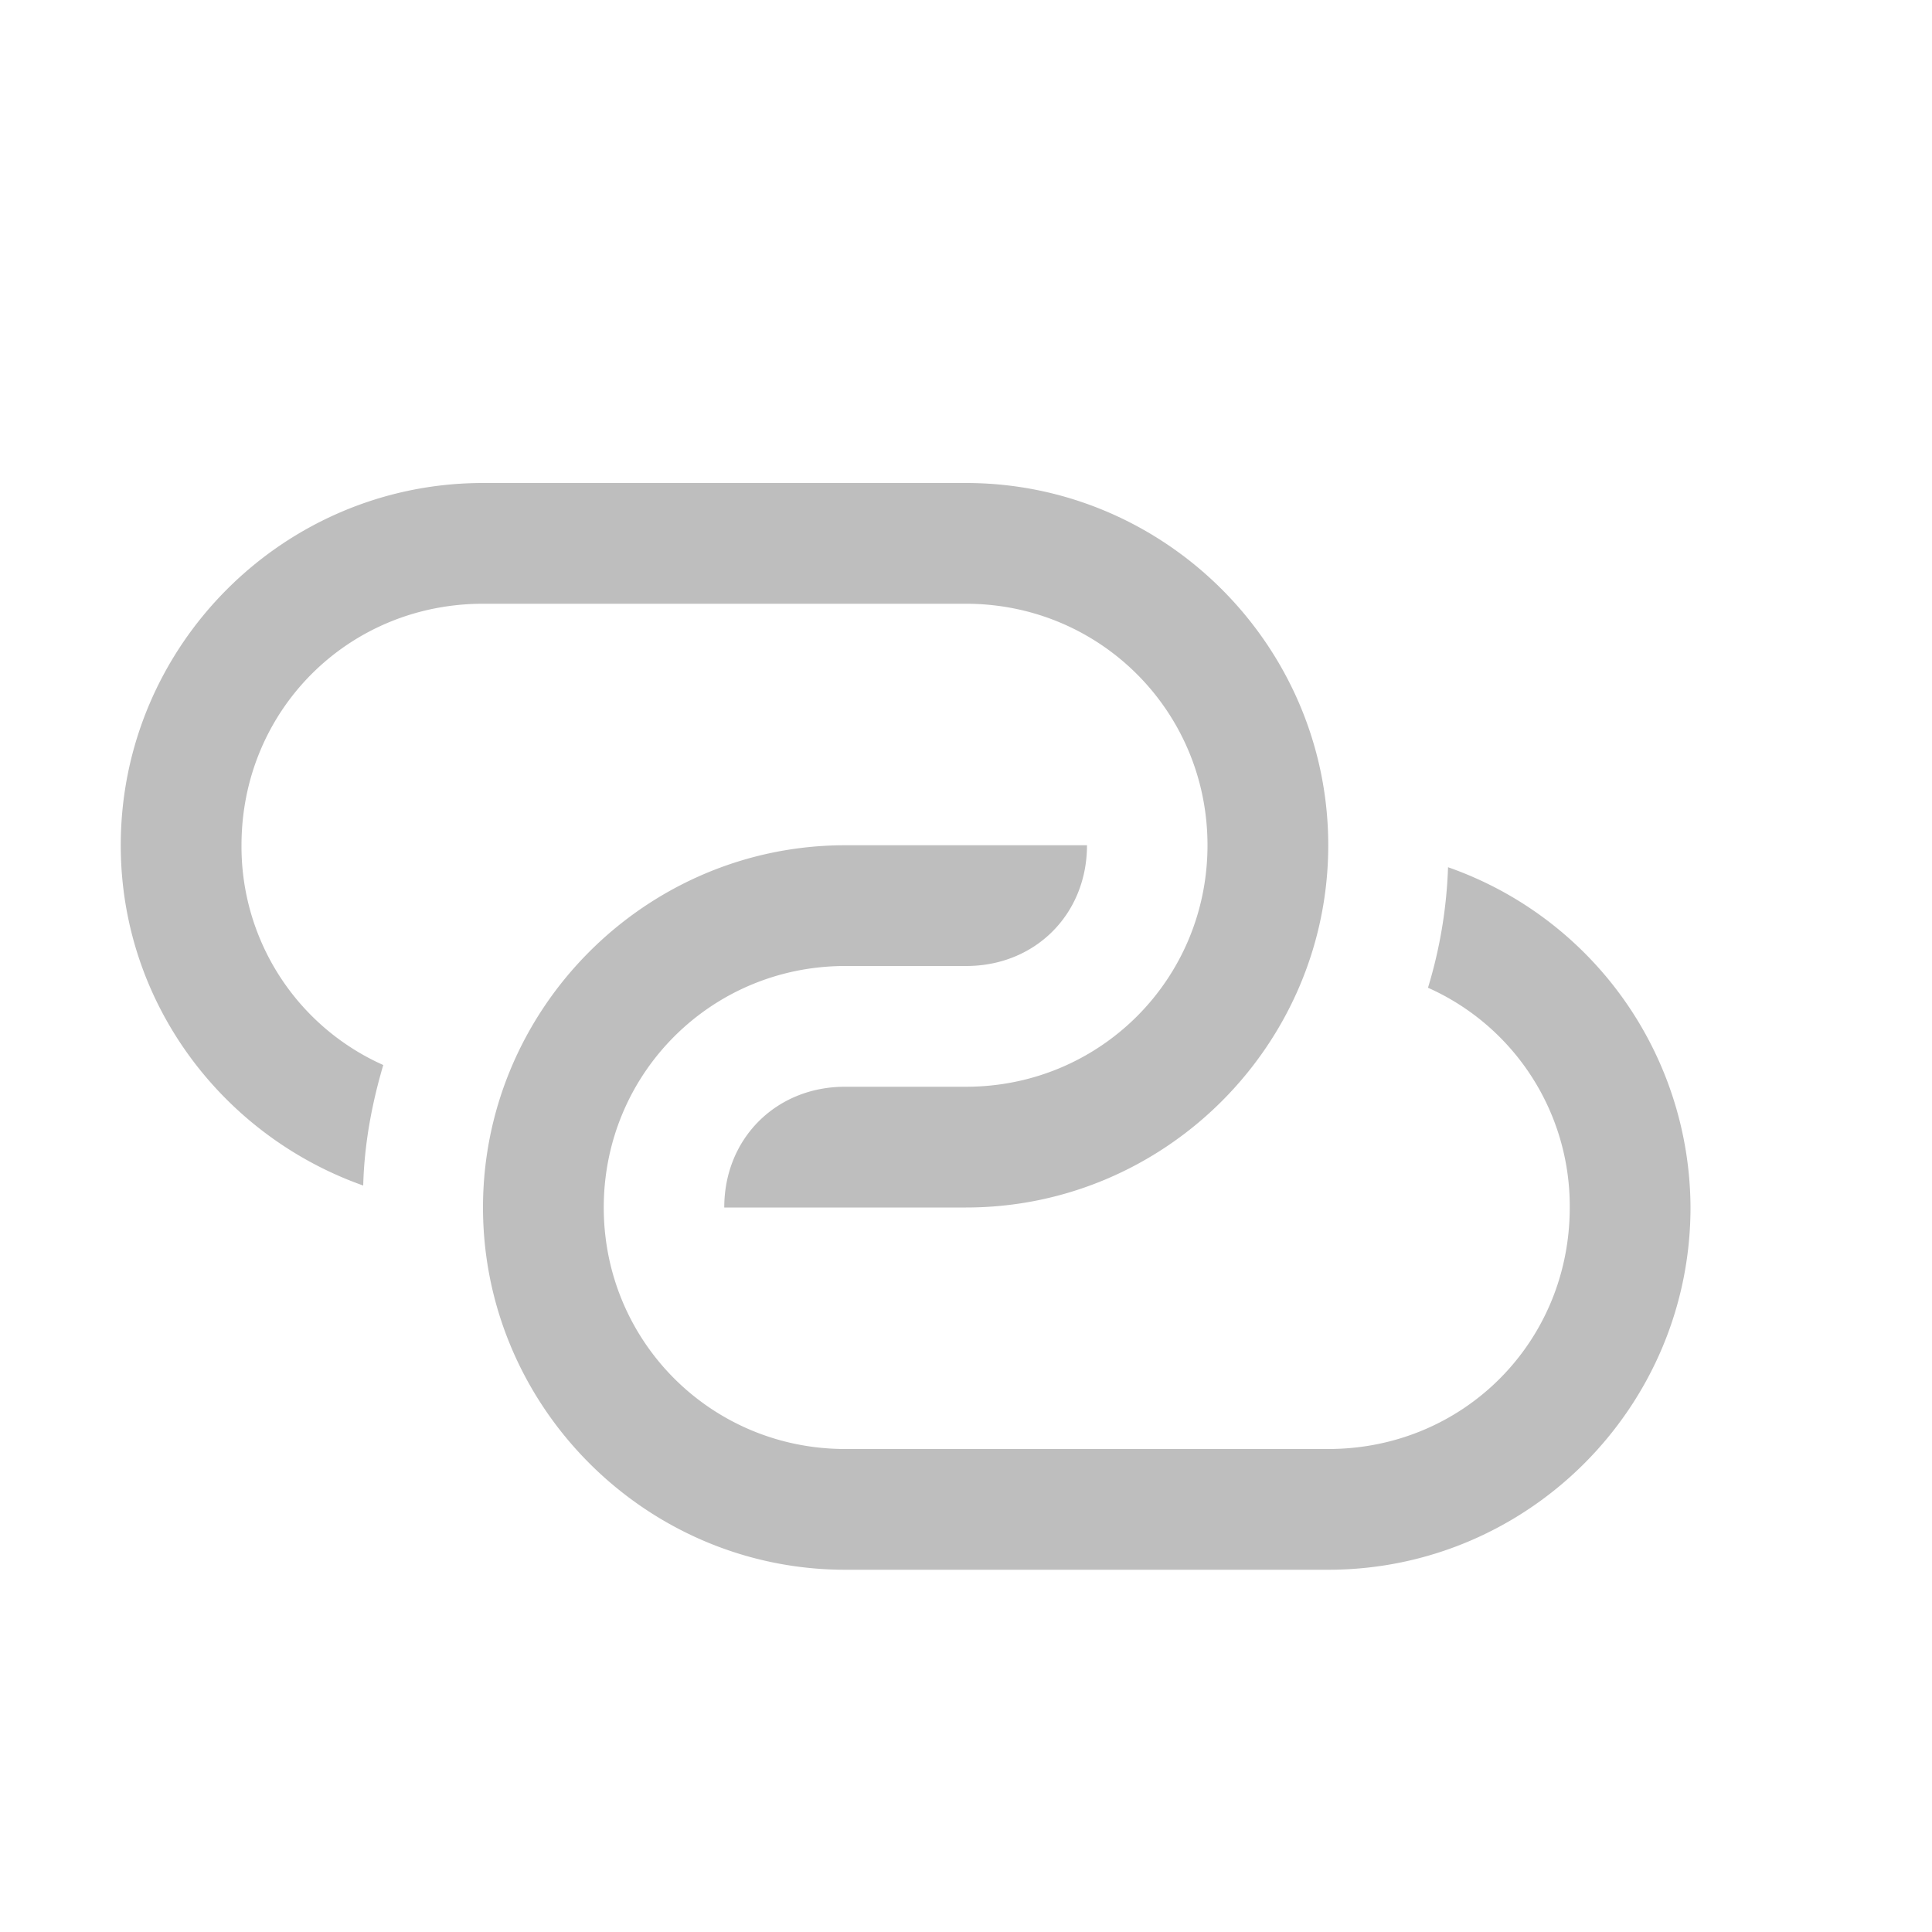 <?xml version="1.0" encoding="UTF-8" standalone="no"?>
<svg
   xmlns:dc="http://purl.org/dc/elements/1.1/"
   xmlns:cc="http://creativecommons.org/ns#"
   xmlns:rdf="http://www.w3.org/1999/02/22-rdf-syntax-ns#"
   xmlns:svg="http://www.w3.org/2000/svg"
   xmlns="http://www.w3.org/2000/svg"
   height="16"
   width="16"
   version="1.1"
   id="svg6">
  <defs
     id="defs10" />
  <path
     id="path2"
     style="color:#000000;font-weight:400;line-height:normal;font-family:sans-serif;font-variant-ligatures:normal;font-variant-position:normal;font-variant-caps:normal;font-variant-numeric:normal;font-variant-alternates:normal;font-feature-settings:normal;text-indent:0;text-align:start;text-decoration:none;text-decoration-line:none;text-decoration-style:solid;text-decoration-color:#000000;text-transform:none;text-orientation:mixed;white-space:normal;shape-padding:0;overflow:visible;isolation:auto;mix-blend-mode:normal;fill:#bebebe;fill-opacity:1"
     overflow="visible"
     font-weight="400"
     d="M 4,4 C 2.347,4 1,5.347 1,7 1,8.304 1.843,9.406 3.008,9.818 3.017,9.471 3.08,9.14 3.174,8.82 A 1.98,1.98 0 0 1 2,7 C 2,5.883 2.884,5 4,5 h 4 c 1.11,0 2,0.89 2,2 0,1.11 -0.89,2 -2,2 H 6.998 c -0.571,0 -1,0.429 -1,1 H 8 C 9.651,10 11,8.65 11,7 11,5.35 9.651,4 8,4 Z m 3,3 c -1.65,0 -3,1.35 -3,3 0,1.65 1.35,3 3,3 h 4 c 1.654,0 3,-1.347 3,-3 A 2.997,2.997 0 0 0 11.992,7.182 3.856,3.856 0 0 1 11.826,8.18 1.98,1.98 0 0 1 13,10 c 0,1.117 -0.883,2 -2,2 H 7 C 5.89,12 5,11.11 5,10 5,8.89 5.89,8 7,8 h 1.002 c 0.571,0 1,-0.429 1,-1 z" />
</svg>
